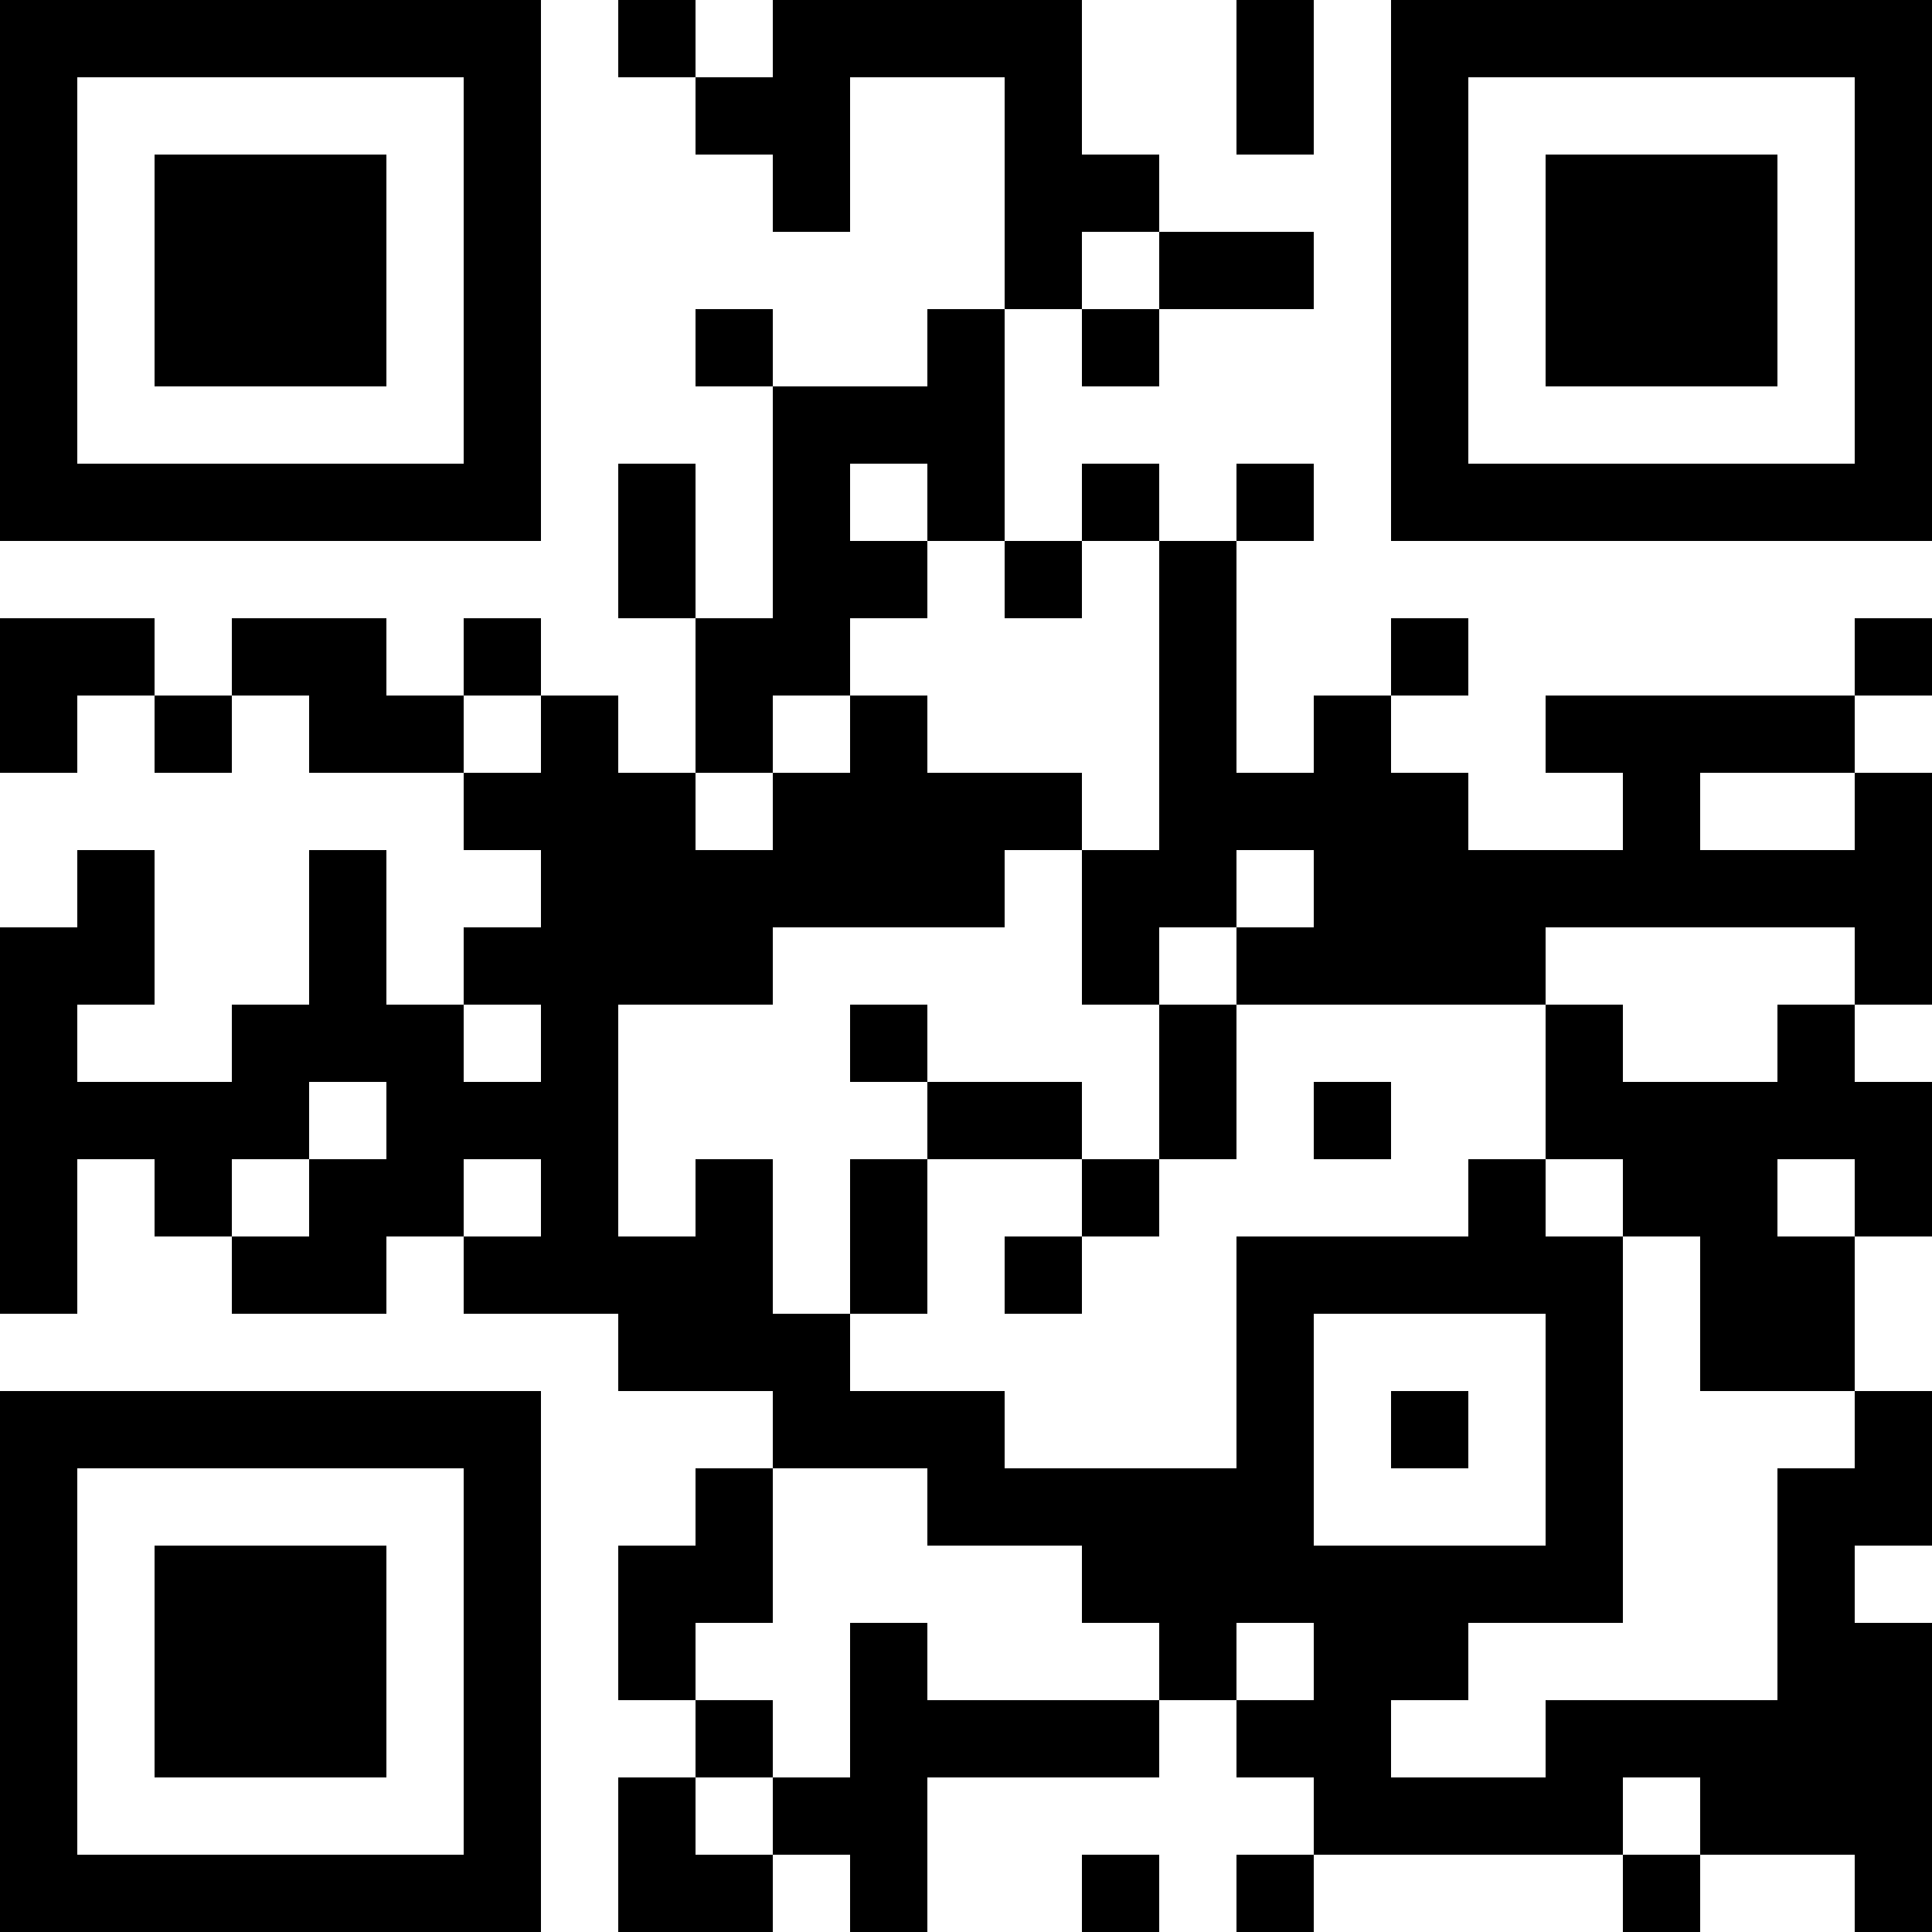 <?xml version="1.0" encoding="UTF-8"?>
<svg xmlns="http://www.w3.org/2000/svg" version="1.1" width="1000" height="1000" viewBox="0 0 1000 1000"><rect x="0" y="0" width="1000" height="1000" fill="#ffffff"/><g transform="scale(40)"><g transform="translate(0,0)"><path fill-rule="evenodd" d="M8 0L8 1L9 1L9 2L10 2L10 3L11 3L11 1L13 1L13 4L12 4L12 5L10 5L10 4L9 4L9 5L10 5L10 8L9 8L9 6L8 6L8 8L9 8L9 10L8 10L8 9L7 9L7 8L6 8L6 9L5 9L5 8L3 8L3 9L2 9L2 8L0 8L0 10L1 10L1 9L2 9L2 10L3 10L3 9L4 9L4 10L6 10L6 11L7 11L7 12L6 12L6 13L5 13L5 11L4 11L4 13L3 13L3 14L1 14L1 13L2 13L2 11L1 11L1 12L0 12L0 17L1 17L1 15L2 15L2 16L3 16L3 17L5 17L5 16L6 16L6 17L8 17L8 18L10 18L10 19L9 19L9 20L8 20L8 22L9 22L9 23L8 23L8 25L10 25L10 24L11 24L11 25L12 25L12 23L15 23L15 22L16 22L16 23L17 23L17 24L16 24L16 25L17 25L17 24L21 24L21 25L22 25L22 24L24 24L24 25L25 25L25 21L24 21L24 20L25 20L25 18L24 18L24 16L25 16L25 14L24 14L24 13L25 13L25 10L24 10L24 9L25 9L25 8L24 8L24 9L20 9L20 10L21 10L21 11L19 11L19 10L18 10L18 9L19 9L19 8L18 8L18 9L17 9L17 10L16 10L16 7L17 7L17 6L16 6L16 7L15 7L15 6L14 6L14 7L13 7L13 4L14 4L14 5L15 5L15 4L17 4L17 3L15 3L15 2L14 2L14 0L10 0L10 1L9 1L9 0ZM16 0L16 2L17 2L17 0ZM14 3L14 4L15 4L15 3ZM11 6L11 7L12 7L12 8L11 8L11 9L10 9L10 10L9 10L9 11L10 11L10 10L11 10L11 9L12 9L12 10L14 10L14 11L13 11L13 12L10 12L10 13L8 13L8 16L9 16L9 15L10 15L10 17L11 17L11 18L13 18L13 19L16 19L16 16L19 16L19 15L20 15L20 16L21 16L21 21L19 21L19 22L18 22L18 23L20 23L20 22L23 22L23 19L24 19L24 18L22 18L22 16L21 16L21 15L20 15L20 13L21 13L21 14L23 14L23 13L24 13L24 12L20 12L20 13L16 13L16 12L17 12L17 11L16 11L16 12L15 12L15 13L14 13L14 11L15 11L15 7L14 7L14 8L13 8L13 7L12 7L12 6ZM6 9L6 10L7 10L7 9ZM22 10L22 11L24 11L24 10ZM6 13L6 14L7 14L7 13ZM11 13L11 14L12 14L12 15L11 15L11 17L12 17L12 15L14 15L14 16L13 16L13 17L14 17L14 16L15 16L15 15L16 15L16 13L15 13L15 15L14 15L14 14L12 14L12 13ZM4 14L4 15L3 15L3 16L4 16L4 15L5 15L5 14ZM17 14L17 15L18 15L18 14ZM6 15L6 16L7 16L7 15ZM23 15L23 16L24 16L24 15ZM17 17L17 20L20 20L20 17ZM18 18L18 19L19 19L19 18ZM10 19L10 21L9 21L9 22L10 22L10 23L9 23L9 24L10 24L10 23L11 23L11 21L12 21L12 22L15 22L15 21L14 21L14 20L12 20L12 19ZM16 21L16 22L17 22L17 21ZM21 23L21 24L22 24L22 23ZM14 24L14 25L15 25L15 24ZM0 0L0 7L7 7L7 0ZM1 1L1 6L6 6L6 1ZM2 2L2 5L5 5L5 2ZM18 0L18 7L25 7L25 0ZM19 1L19 6L24 6L24 1ZM20 2L20 5L23 5L23 2ZM0 18L0 25L7 25L7 18ZM1 19L1 24L6 24L6 19ZM2 20L2 23L5 23L5 20Z" fill="#000000"/></g></g></svg>
